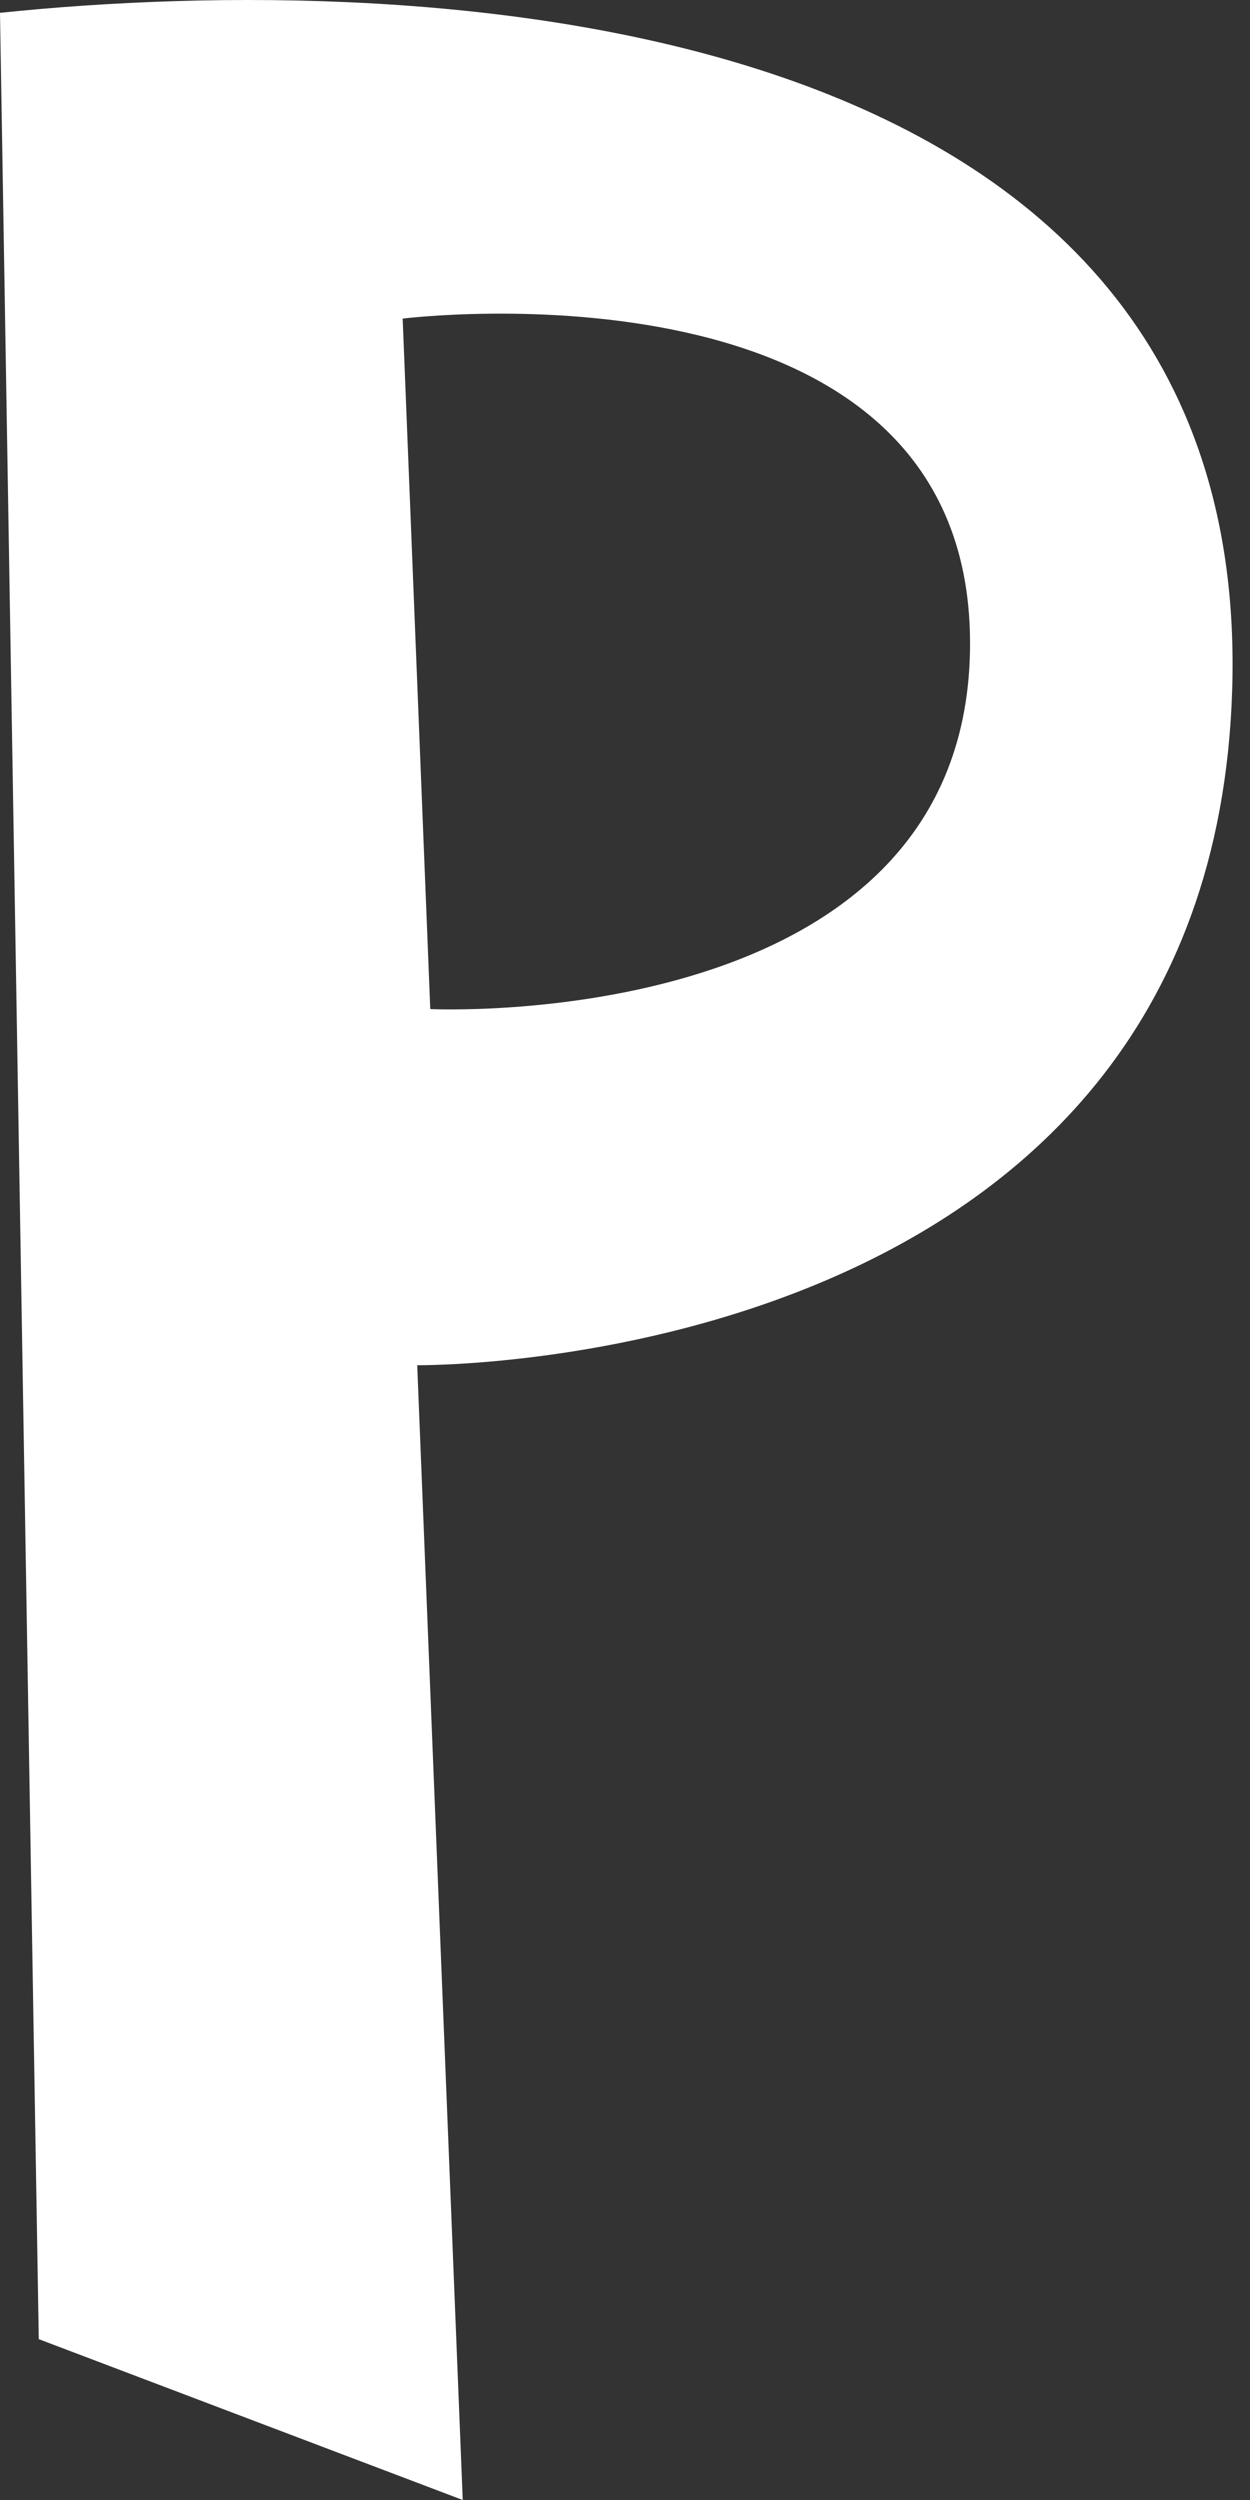 <?xml version="1.0" encoding="UTF-8"?> <svg xmlns="http://www.w3.org/2000/svg" width="47" height="94" viewBox="0 0 47 94" fill="none"><rect x="0" y="0" width="47" height="94" fill="#333333" stroke="none"/> <path d="M0 0.483L1.458 87.952L17.399 94L15.687 51.332C15.687 51.332 45.566 51.678 46.331 25.898C47.096 0.136 15.905 -1.175 0 0.483ZM16.178 37.941L15.14 11.979C15.14 11.979 36.401 9.319 36.474 24.113C36.547 38.925 16.178 37.941 16.178 37.941Z" fill="white"></path> </svg> 